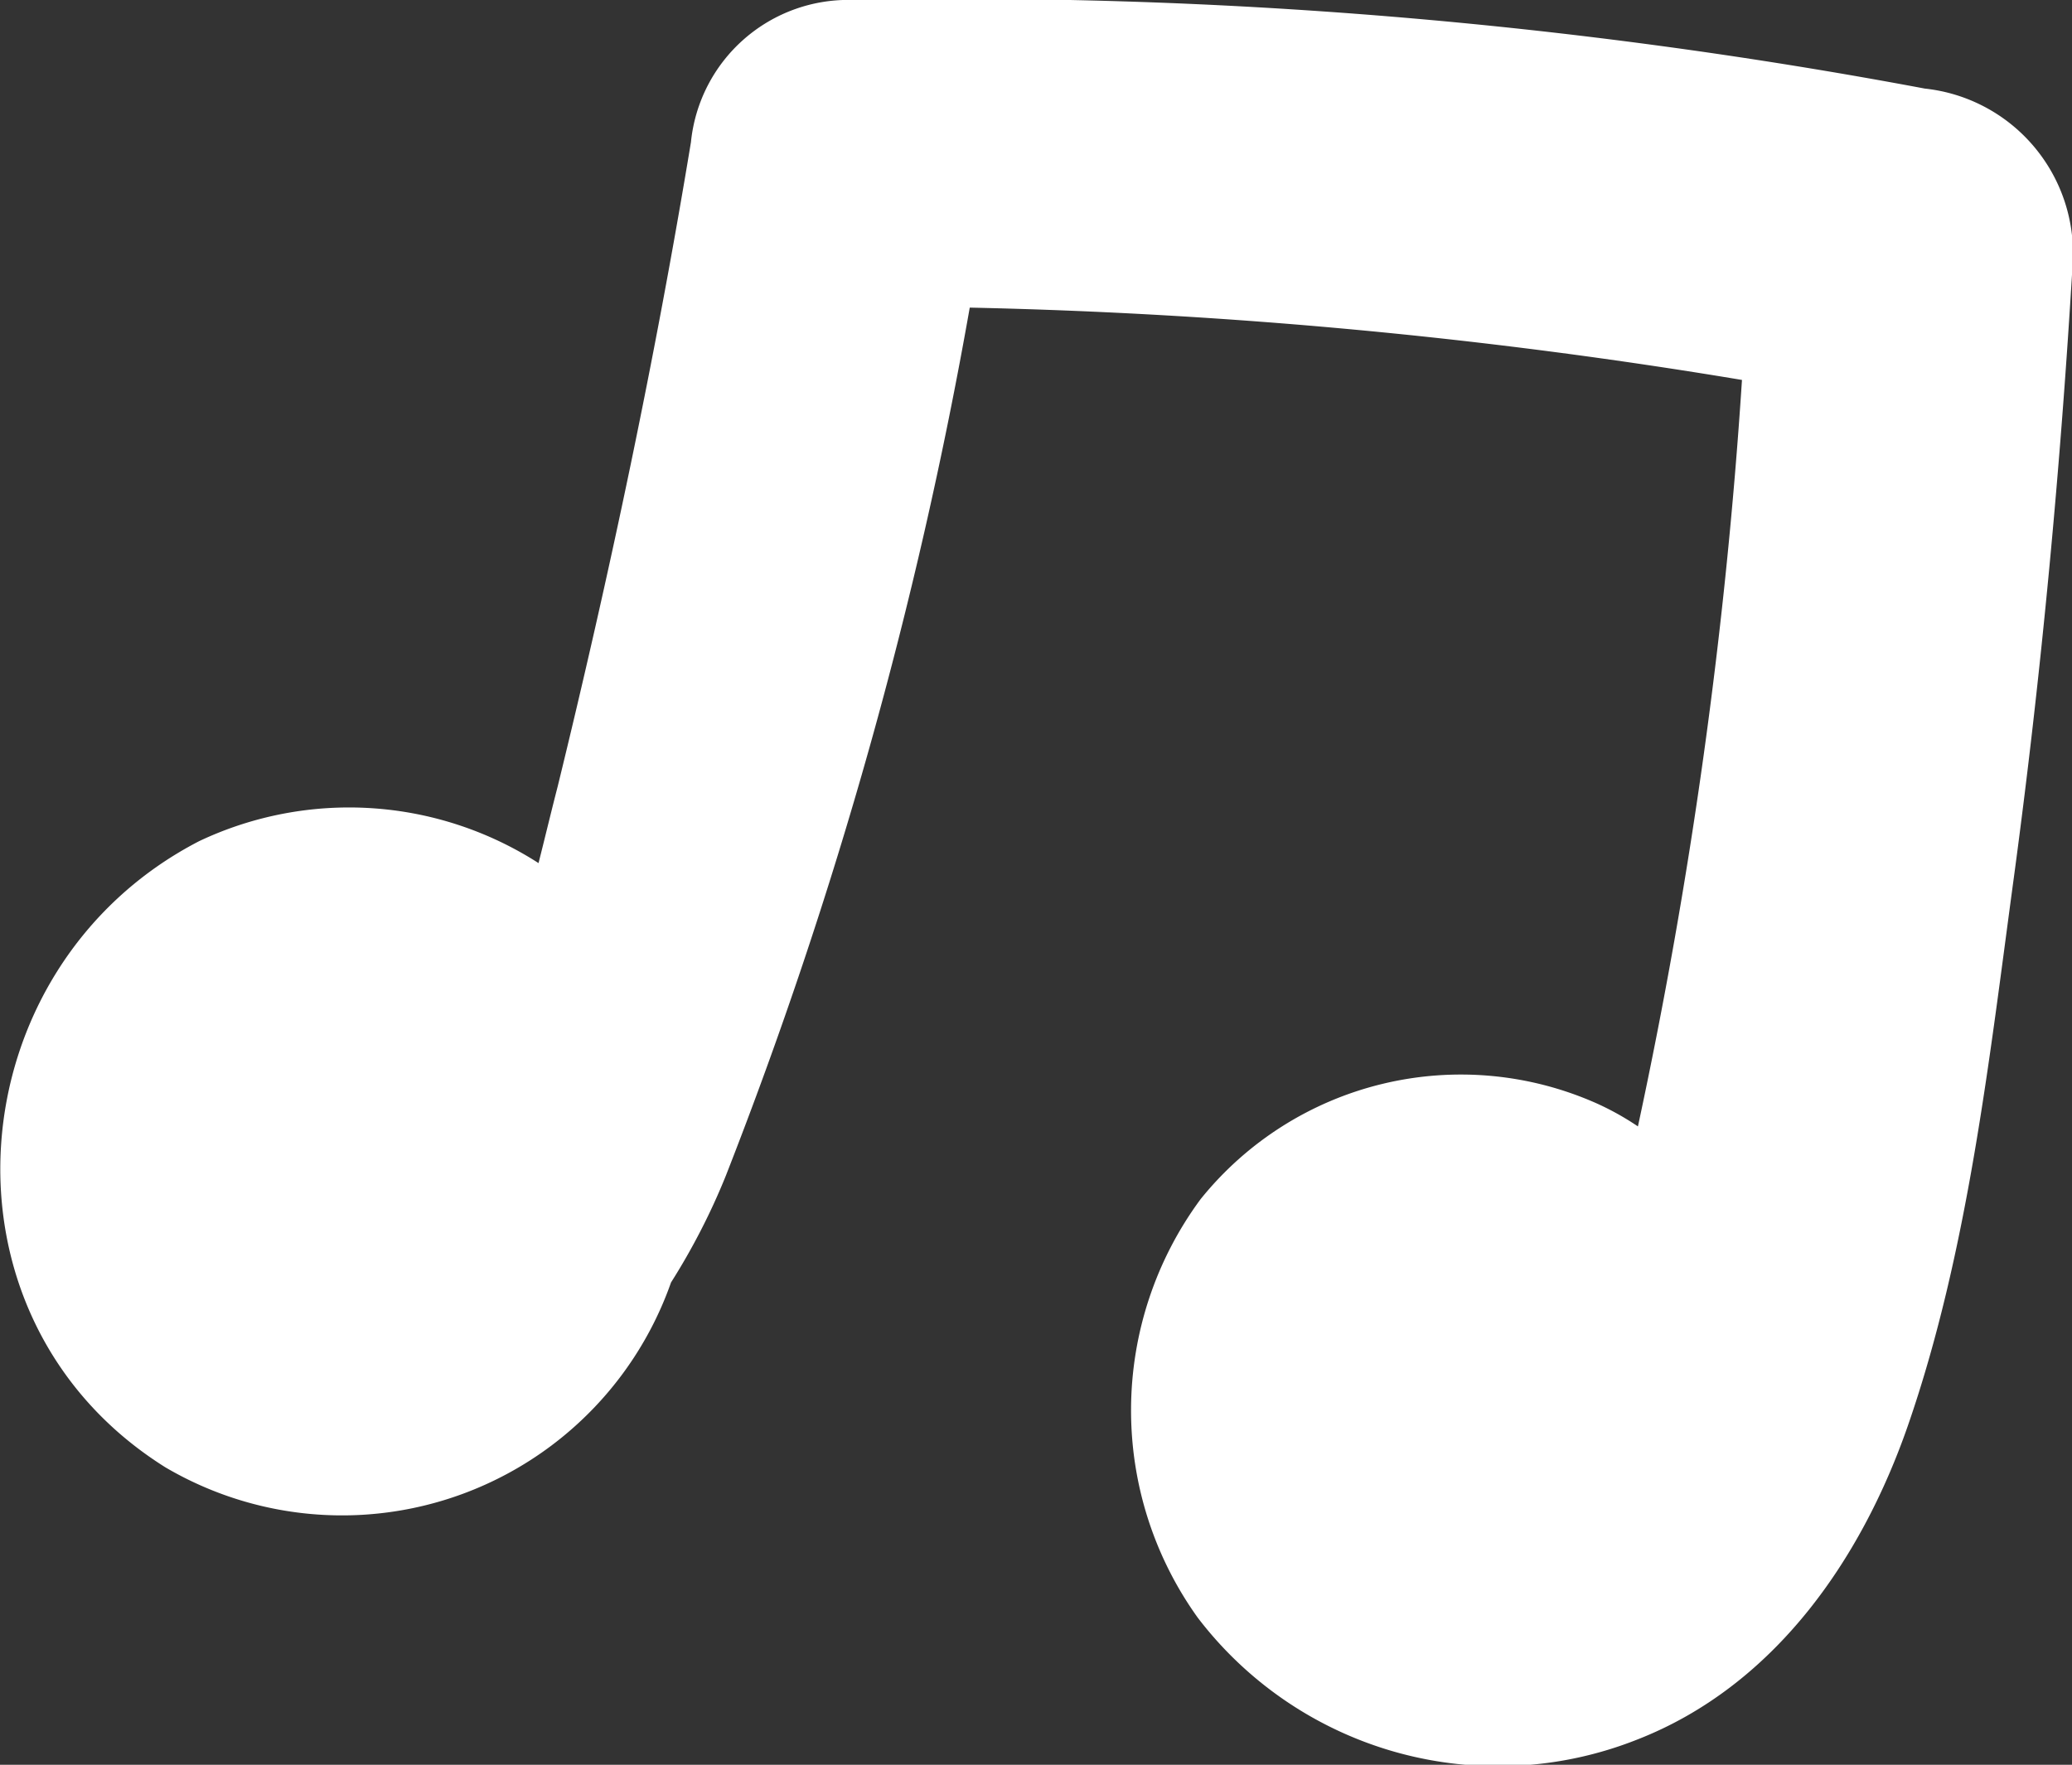 <?xml version="1.0" encoding="UTF-8"?> <svg xmlns="http://www.w3.org/2000/svg" viewBox="0 0 50.98 43.43"><rect x="0" y="0" width="50.98" height="43.43" fill="#333333" stroke="none"/> <defs> <style>.cls-1{fill:#fff;fill-rule:evenodd;}</style> </defs> <title>Ресурс 4</title> <g id="Слой_2" data-name="Слой 2"> <g id="Слой_1-2" data-name="Слой 1"> <path class="cls-1" d="M51,6.43a4.08,4.08,0,0,0-3.64-4.25A128.33,128.33,0,0,0,21,0,3.89,3.89,0,0,0,17,3.5C16.12,8.83,15,14.13,13.72,19.36c-.16.62-.31,1.25-.47,1.88A8.62,8.62,0,0,0,4.9,20.7c-6,3.1-6.72,11.72-.83,15.41a8.58,8.58,0,0,0,12.44-4.55,16.32,16.32,0,0,0,1.35-2.63,111.68,111.68,0,0,0,6-21.36,132.78,132.78,0,0,1,19,1.78,126.27,126.27,0,0,1-2.56,18.37,6.83,6.83,0,0,0-1-.56,8.22,8.22,0,0,0-9.76,2.35,8.75,8.75,0,0,0-.07,10.3,9.29,9.29,0,0,0,10.81,3c3.36-1.31,5.51-4.41,6.66-7.72,1.48-4.27,2-9,2.61-13.5C50.23,16.55,50.7,11.49,51,6.43Z"></path> </g> </g> </svg> 